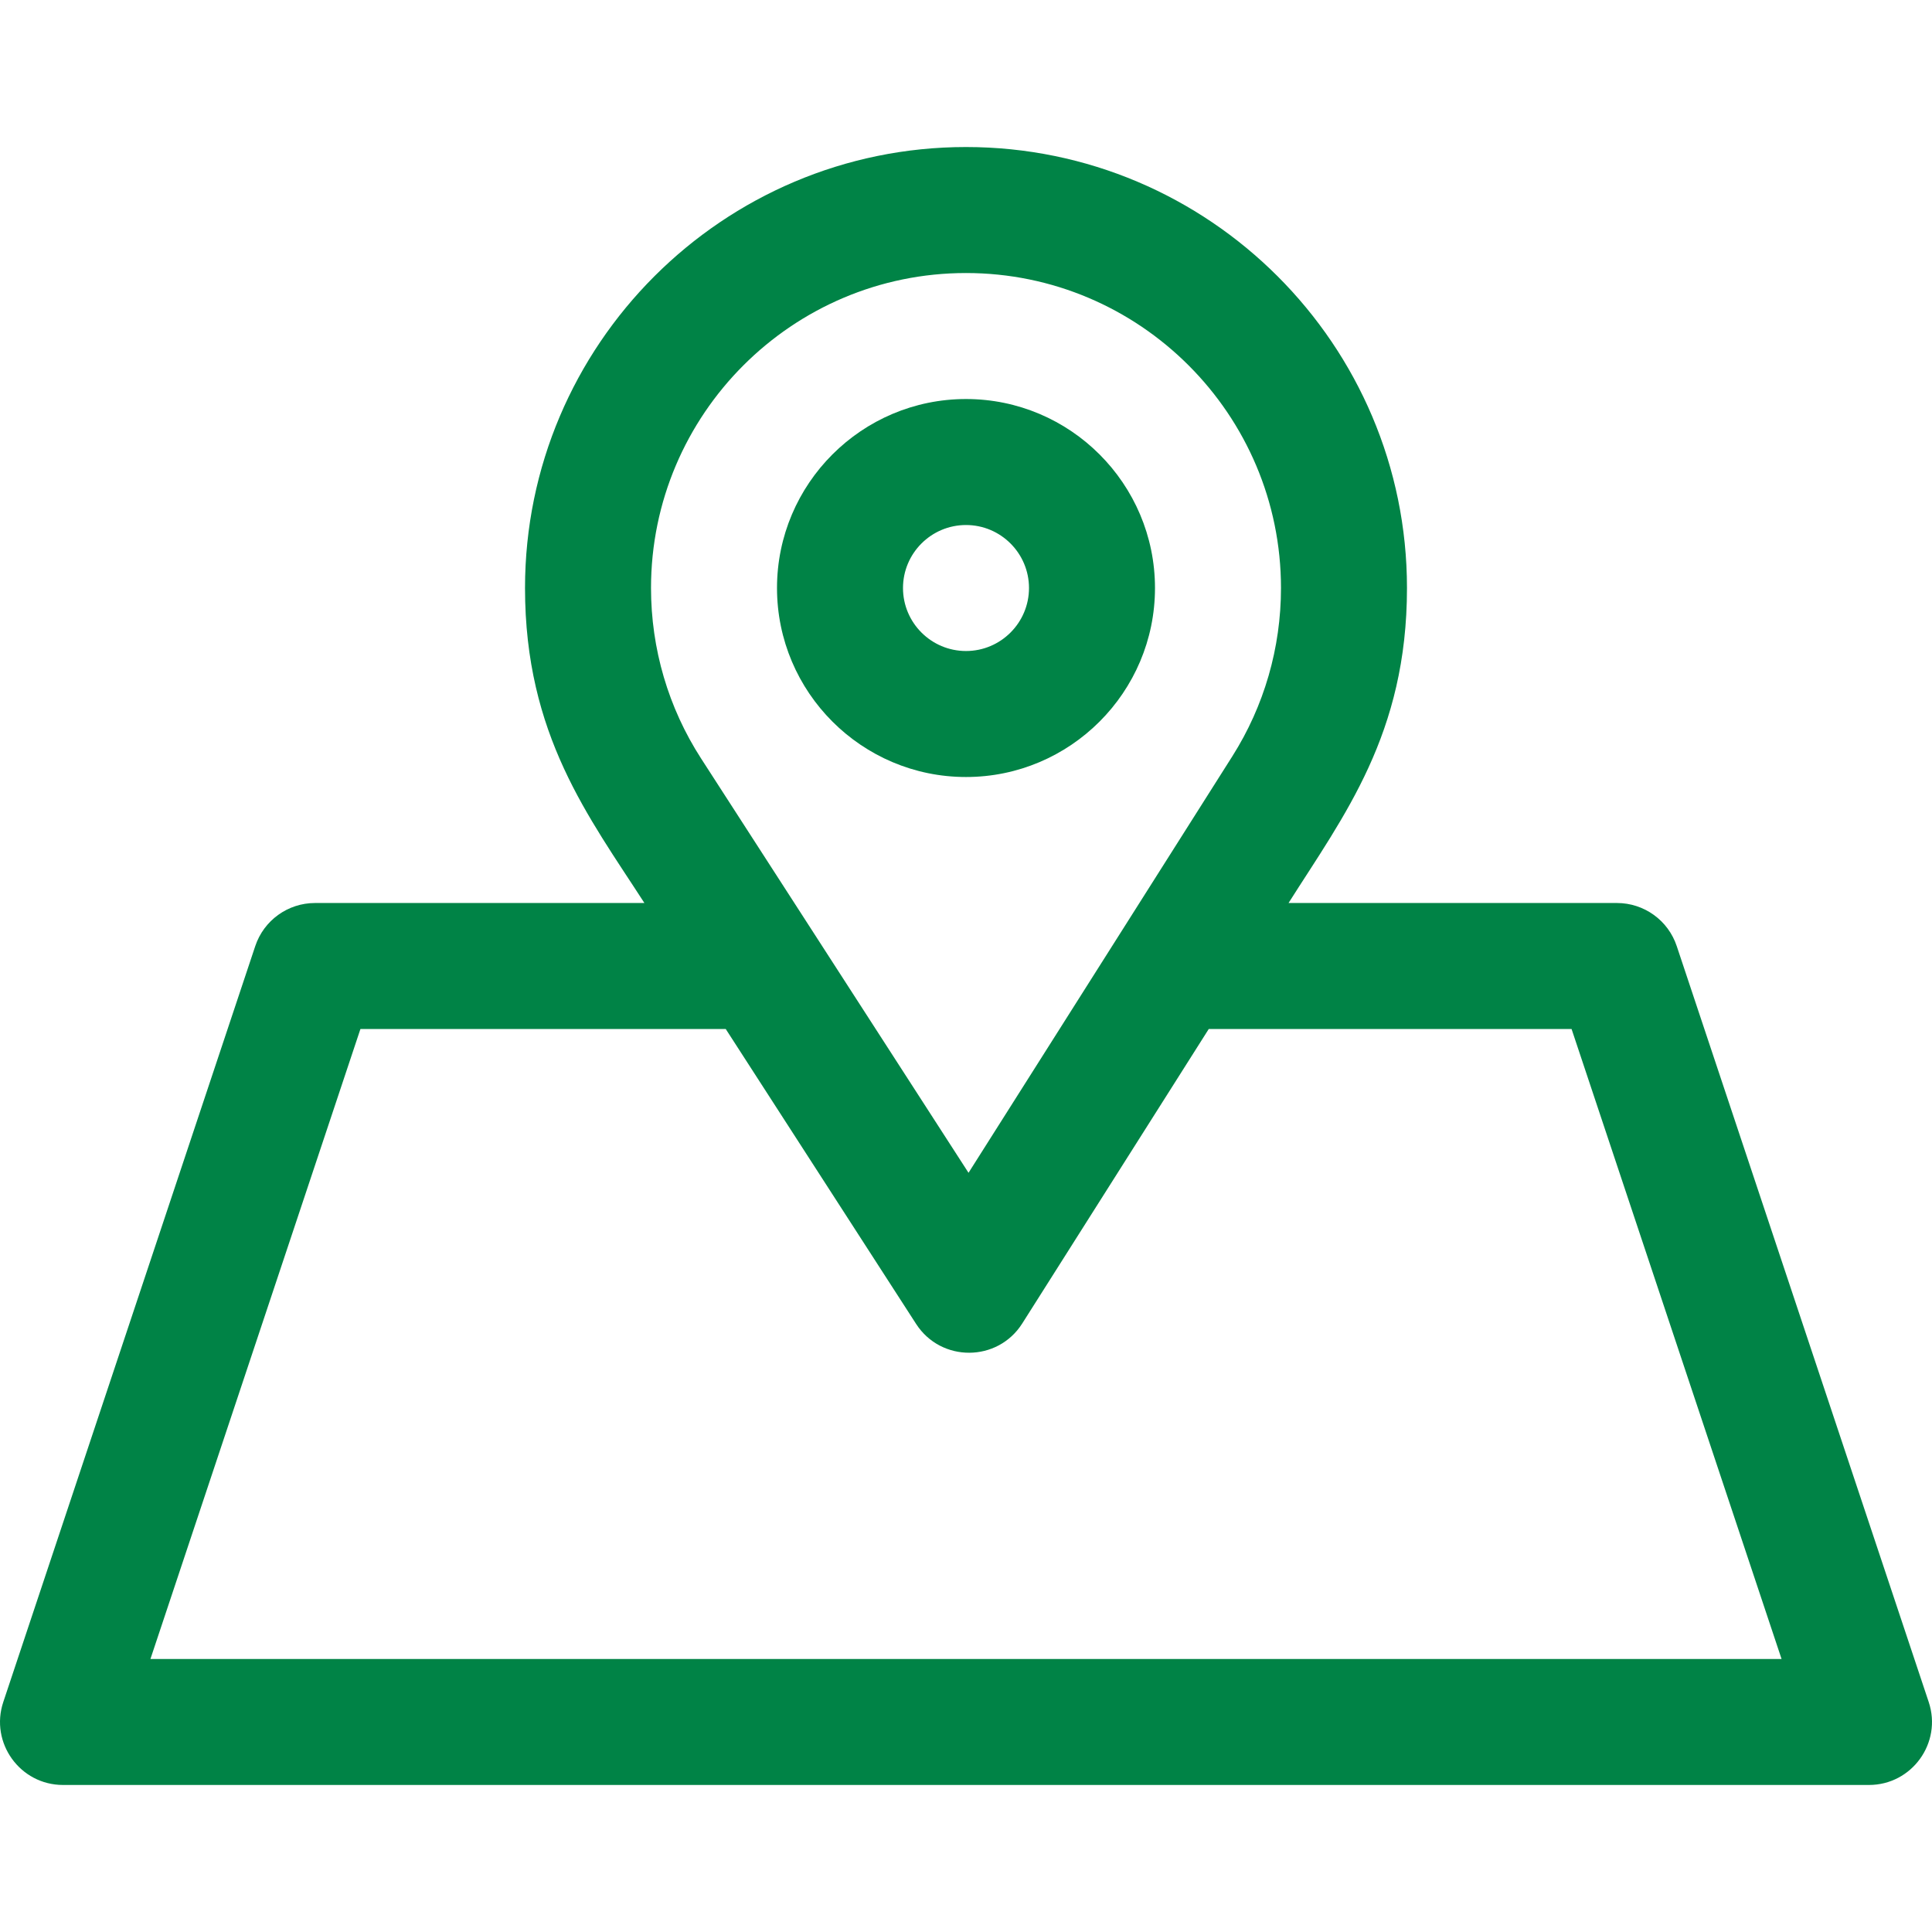 <!DOCTYPE svg PUBLIC "-//W3C//DTD SVG 1.1//EN" "http://www.w3.org/Graphics/SVG/1.1/DTD/svg11.dtd">
<!-- Uploaded to: SVG Repo, www.svgrepo.com, Transformed by: SVG Repo Mixer Tools -->
<svg fill="#008346" height="92px" width="92px" version="1.1" id="Layer_1" xmlns="http://www.w3.org/2000/svg" xmlns:xlink="http://www.w3.org/1999/xlink" viewBox="0 0 511.999 511.999" xml:space="preserve">
<g id="SVGRepo_bgCarrier" stroke-width="0"/>
<g id="SVGRepo_tracerCarrier" stroke-linecap="round" stroke-linejoin="round"/>
<g id="SVGRepo_iconCarrier"> <g> <g> <path d="M255.999,105.745c-27.617,0-50.085,22.468-50.085,50.085s22.468,50.085,50.085,50.085 c27.617,0,50.085-22.468,50.085-50.085S283.616,105.745,255.999,105.745z M255.999,172.525c-9.206,0-16.695-7.489-16.695-16.695 s7.489-16.695,16.695-16.695s16.695,7.489,16.695,16.695C272.694,165.035,265.205,172.525,255.999,172.525z"/> </g> </g> <g> <g> <path d="M511.131,451.06l-66.78-200.339c-2.273-6.817-8.652-11.416-15.838-11.416h-87.036 c14.699-23.209,31.386-44.77,31.386-83.475c0-64.439-52.425-116.865-116.865-116.865S139.135,91.391,139.135,155.83 c0,38.935,16.89,60.626,31.638,83.475H83.485c-7.187,0-13.565,4.599-15.838,11.416L0.867,451.06 c-3.597,10.795,4.446,21.974,15.838,21.974h478.588C506.672,473.033,514.733,461.867,511.131,451.06z M255.999,72.355 c46.028,0,83.475,37.447,83.475,83.475c0,15.854-4.459,31.274-12.893,44.591l-69.912,110.383l-70.862-109.779 c-8.689-13.457-13.281-29.086-13.281-45.195C172.524,109.801,209.971,72.355,255.999,72.355z M39.868,439.645v-0.001 l55.65-166.949h96.808l50.45,78.156c6.607,10.235,21.61,10.176,28.131-0.121l49.423-78.033h96.151l55.65,166.949H39.868z"/> </g> </g> </g>
</svg>